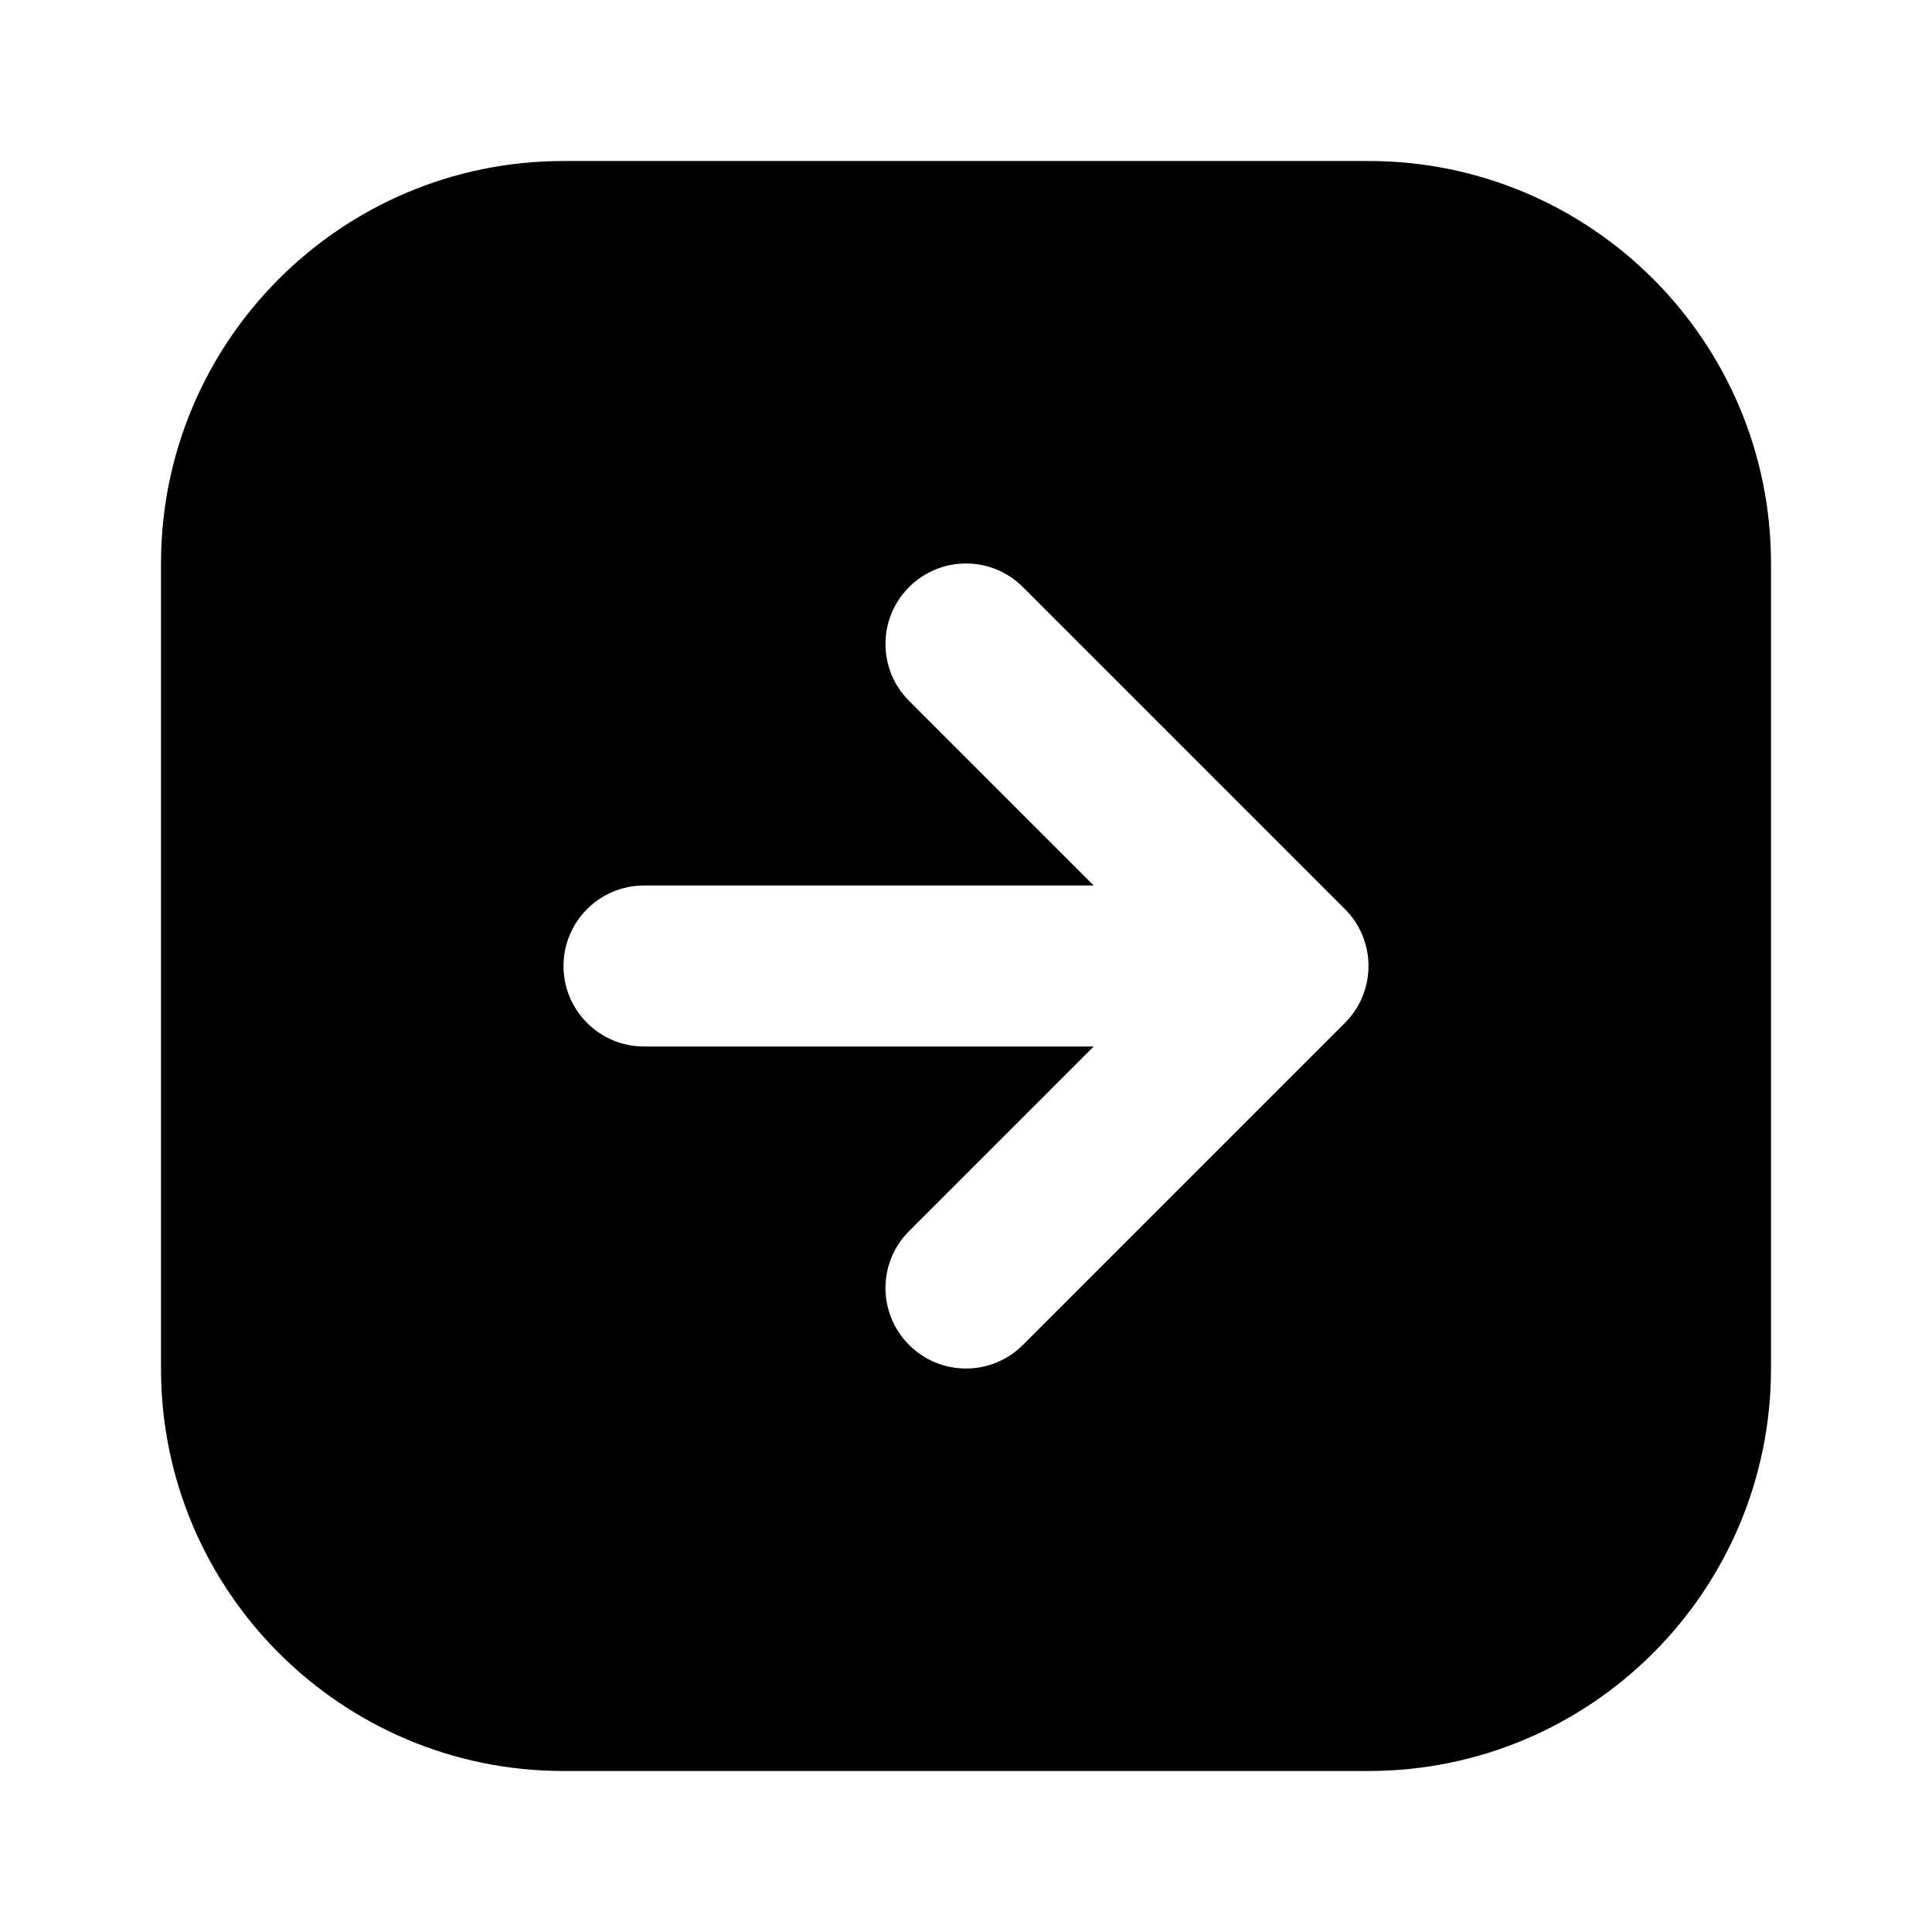 <?xml version="1.0" encoding="utf-8"?><!-- Uploaded to: SVG Repo, www.svgrepo.com, Generator: SVG Repo Mixer Tools -->
<svg width="800px" height="800px" viewBox="0 0 24 24" fill="none" xmlns="http://www.w3.org/2000/svg">
<path fill-rule="evenodd" clip-rule="evenodd" d="M7 2C4.239 2 2 4.239 2 7V17C2 19.761 4.239 22 7 22H17C19.761 22 22 19.761 22 17V7C22 4.239 19.761 2 17 2H7ZM11.293 7.293C11.683 6.902 12.317 6.902 12.707 7.293L16.707 11.293C16.895 11.48 17 11.735 17 12C17 12.265 16.895 12.52 16.707 12.707L12.707 16.707C12.317 17.098 11.683 17.098 11.293 16.707C10.902 16.317 10.902 15.683 11.293 15.293L13.586 13H8C7.448 13 7 12.552 7 12C7 11.448 7.448 11 8 11H13.586L11.293 8.707C10.902 8.317 10.902 7.683 11.293 7.293Z" fill="#000000"/>
</svg>